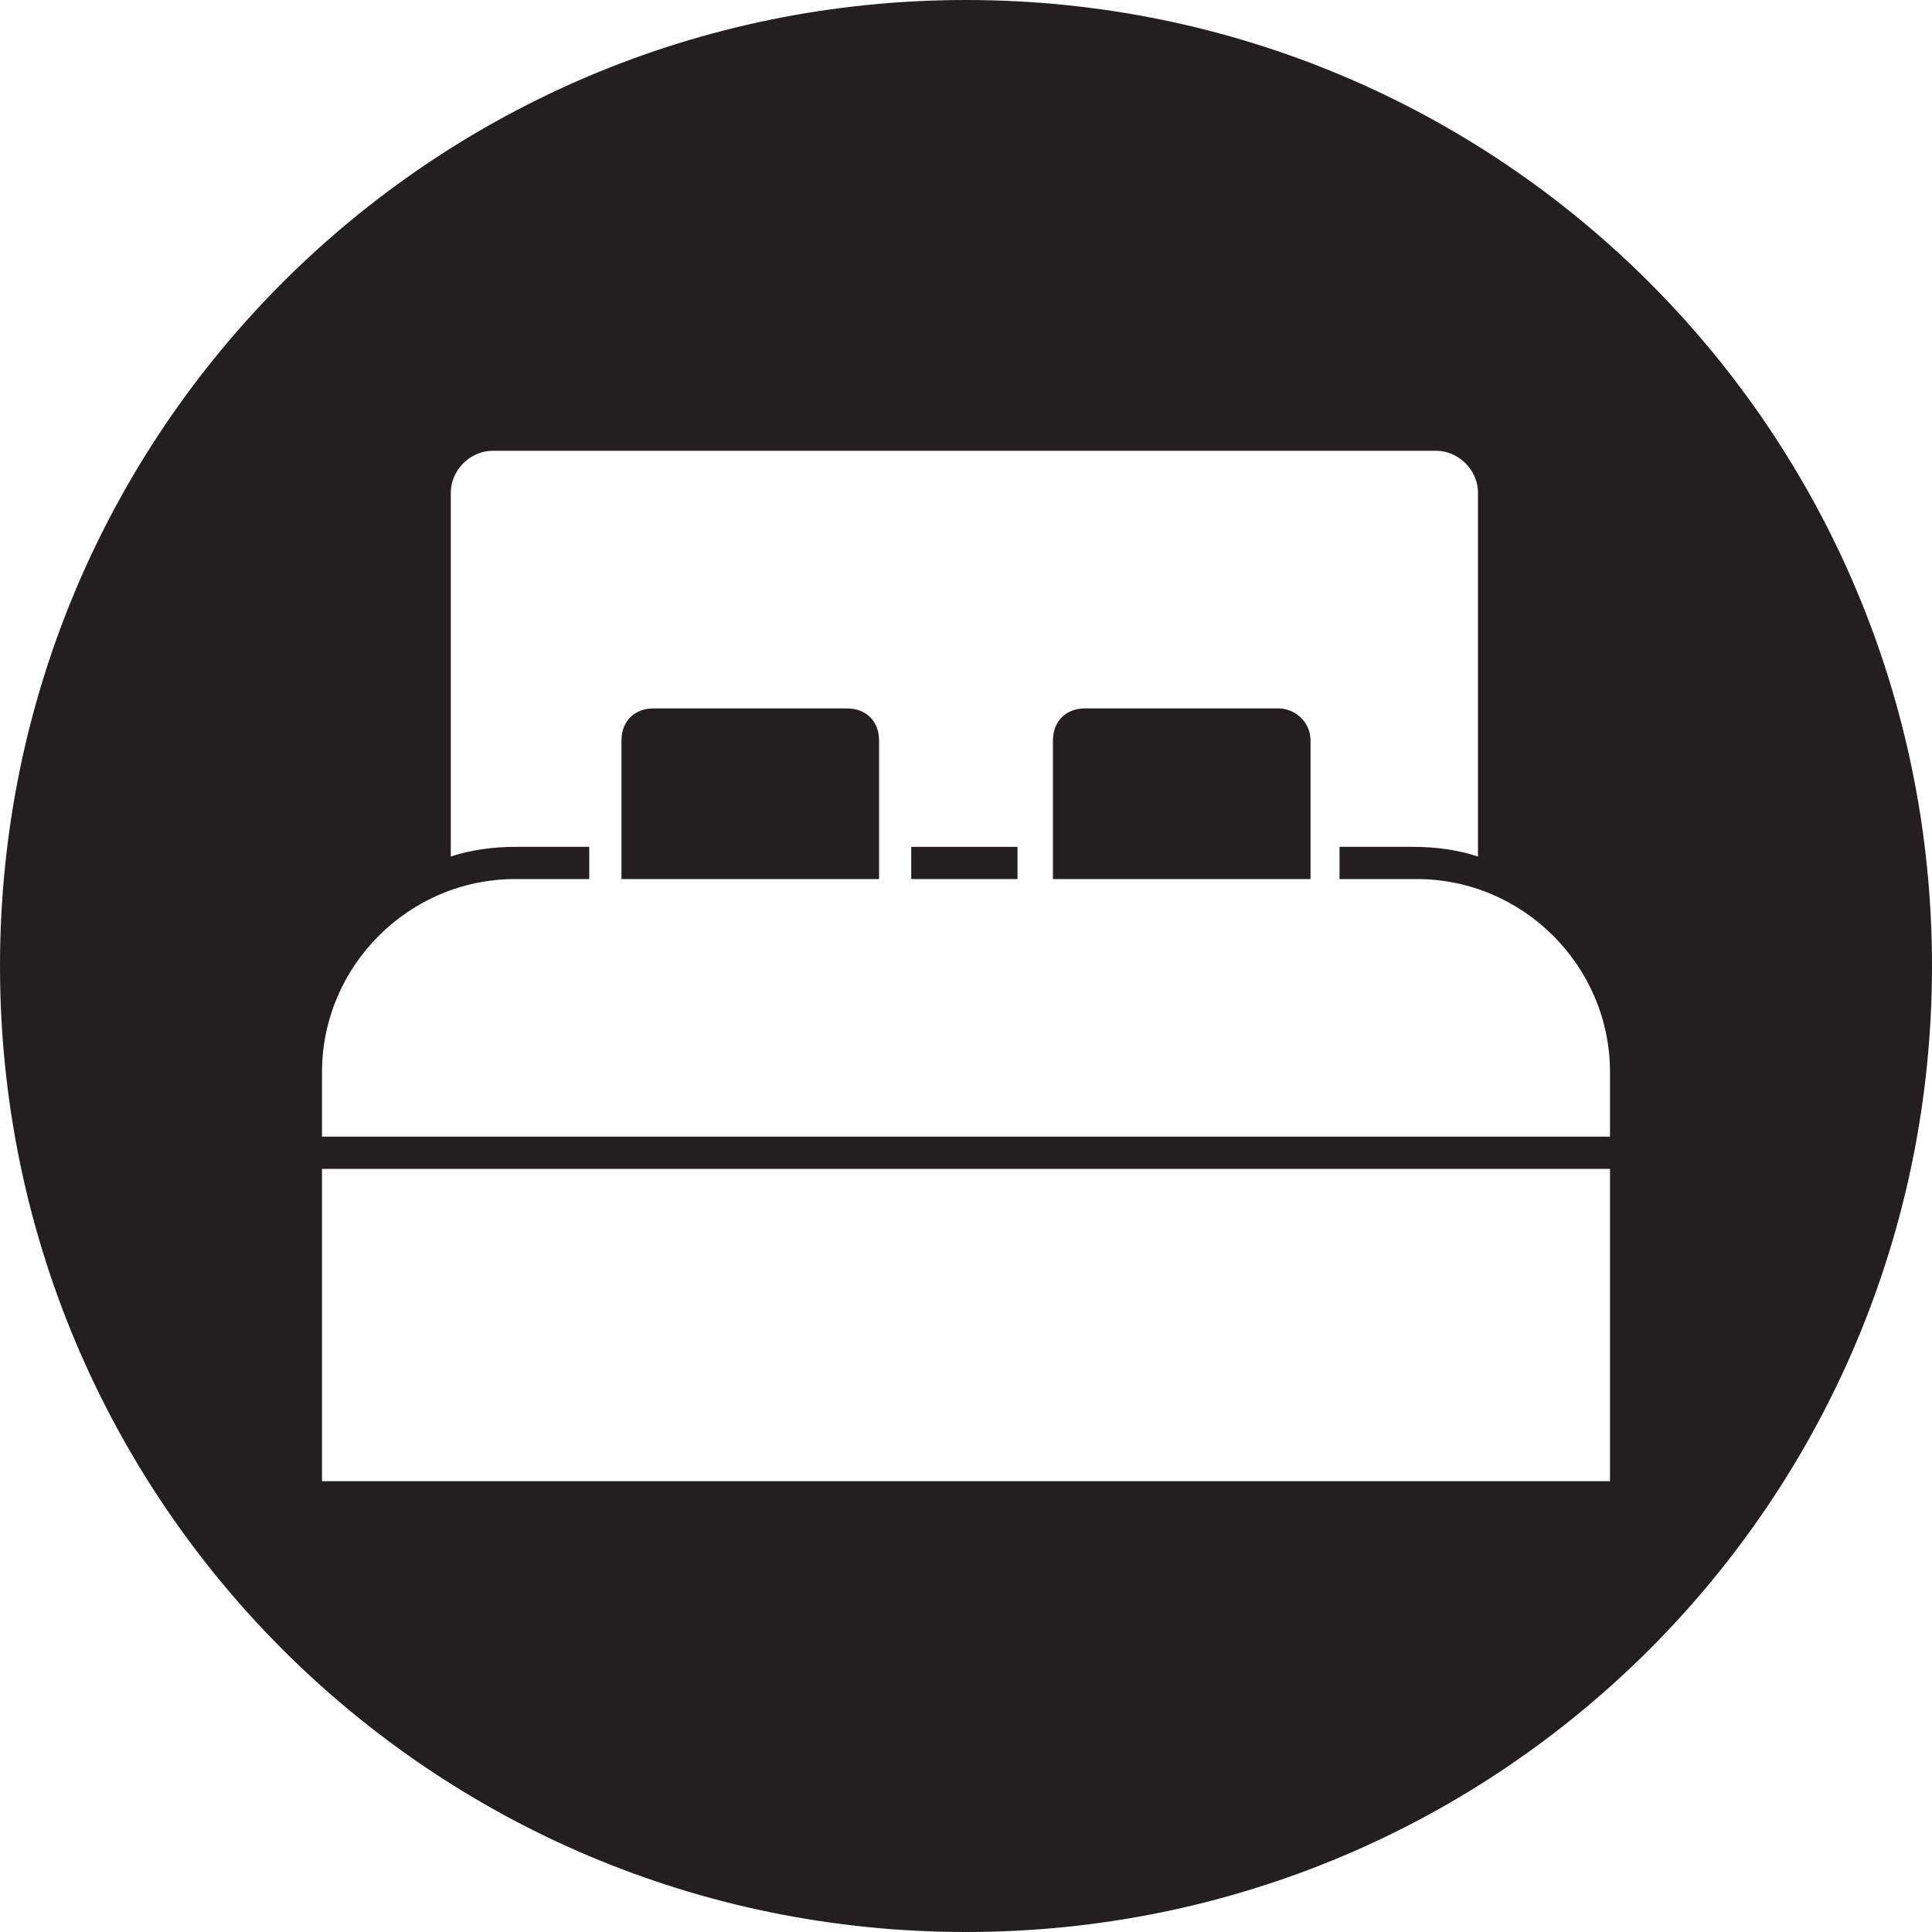 <?xml version="1.0" encoding="UTF-8"?><svg xmlns="http://www.w3.org/2000/svg" xmlns:xlink="http://www.w3.org/1999/xlink" height="60.0" preserveAspectRatio="xMidYMid meet" version="1.0" viewBox="2.0 2.0 60.0 60.0" width="60.0" zoomAndPan="magnify"><g fill="#231F20"><g id="change1_1"><path d="M28.3,24h-6c-0.6,0-1,0.4-1,1v4.3h8V25C29.3,24.4,28.9,24,28.3,24z" fill="inherit"/></g><g id="change1_3"><path d="M30.3 28.3H33.6V29.3H30.3z" fill="inherit"/><path d="M32,2C15.4,2,2,15.4,2,32s13.4,30,30,30s30-13.4,30-30S48.6,2,32,2z M52,48H12v-9.7h40V48z M52,37.3H12v-2 c0-3.3,2.7-6,6-6h2.3v-1H18c-0.7,0-1.4,0.1-2,0.3V17.3c0-0.7,0.6-1.3,1.3-1.3h29.3c0.7,0,1.3,0.6,1.3,1.3v11.3 c-0.6-0.2-1.3-0.3-2-0.3h-2.3v1H46c3.3,0,6,2.7,6,6V37.3z" fill="inherit"/></g><g id="change1_2"><path d="M41.7,24h-6c-0.6,0-1,0.4-1,1v4.3h8V25C42.7,24.4,42.2,24,41.7,24z" fill="inherit"/></g></g></svg>